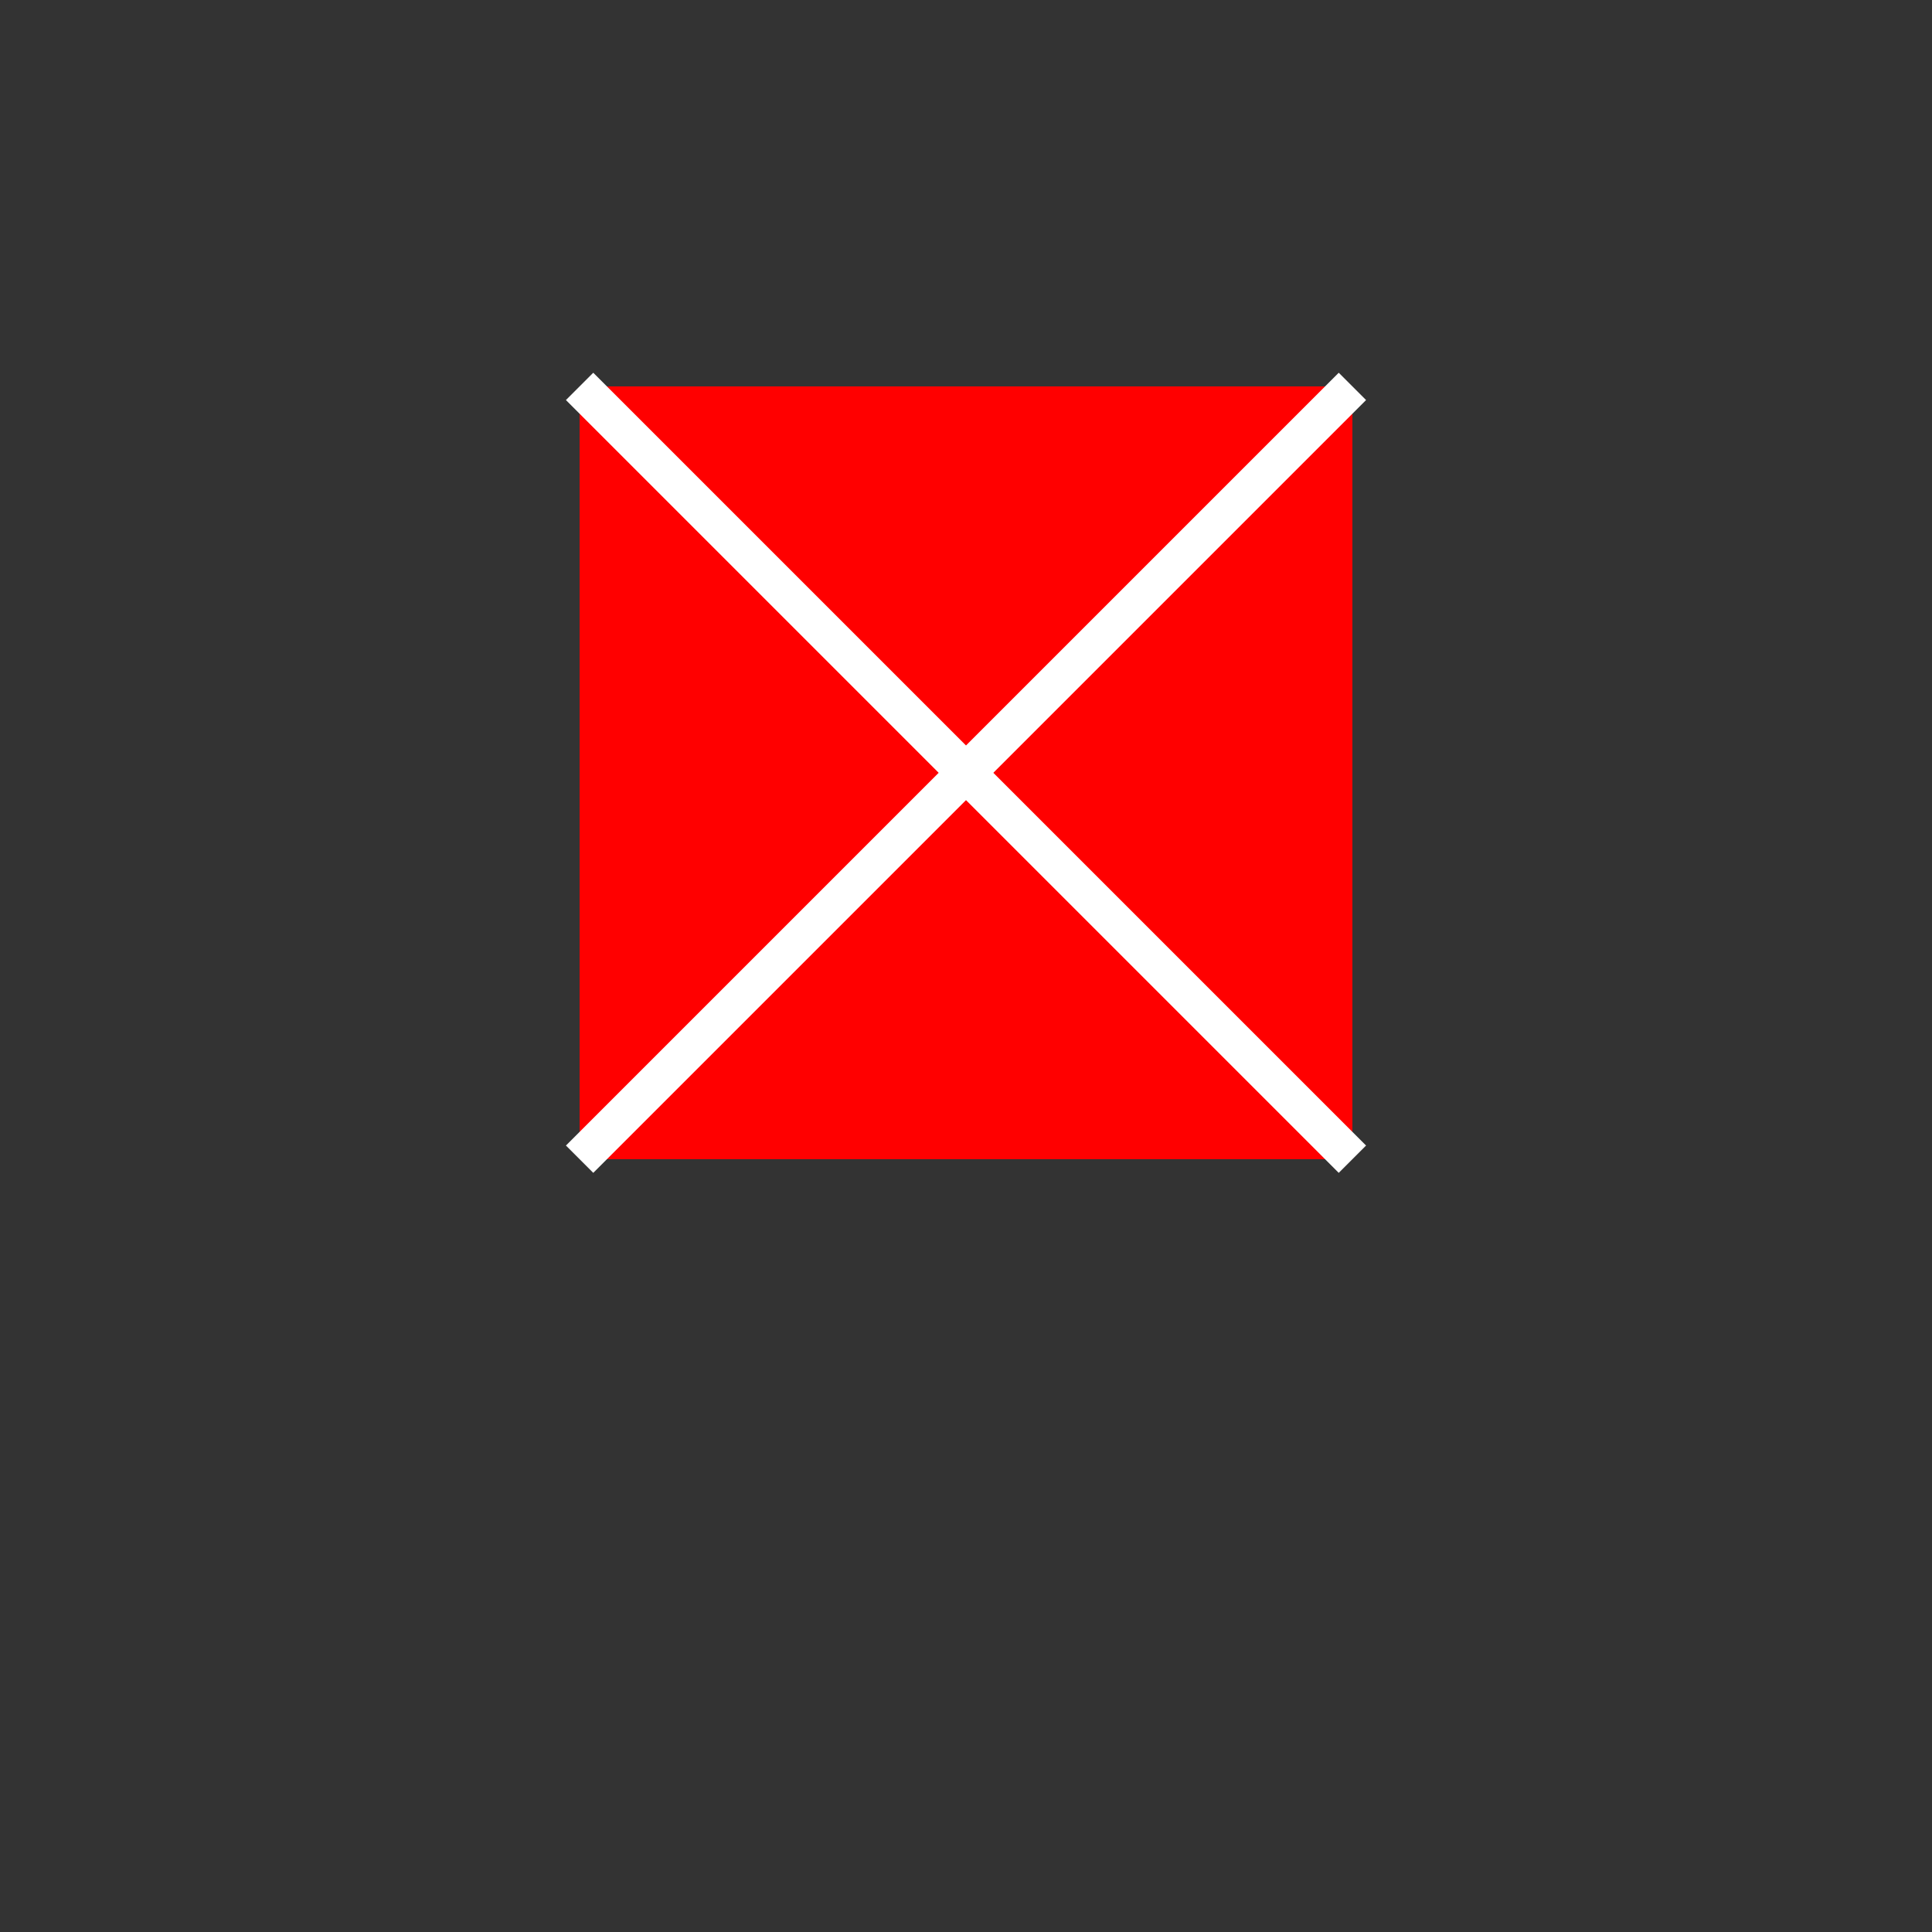 <!--

Generated by DrawGPT.
Free, open source, AI generated images in SVG, PNG, and HTML Canvas format.
https://drawgpt.ai

Created: 2023-12-16T01:16:44.765Z
Link: https://drawgpt.ai/prompt/134325/

-->
<svg xmlns="http://www.w3.org/2000/svg" xmlns:xlink="http://www.w3.org/1999/xlink" width="500" height="500"><rect width="100%" height="100%" fill="#333333" stroke="none"/><defs/><g><rect fill="red" stroke="none" x="150" y="100" width="200" height="200"/><path fill="none" stroke="white" paint-order="fill stroke markers" d=" M 150 100 L 350 300" stroke-miterlimit="10" stroke-width="10" stroke-dasharray=""/><path fill="none" stroke="white" paint-order="fill stroke markers" d=" M 350 100 L 150 300" stroke-miterlimit="10" stroke-width="10" stroke-dasharray=""/></g></svg>